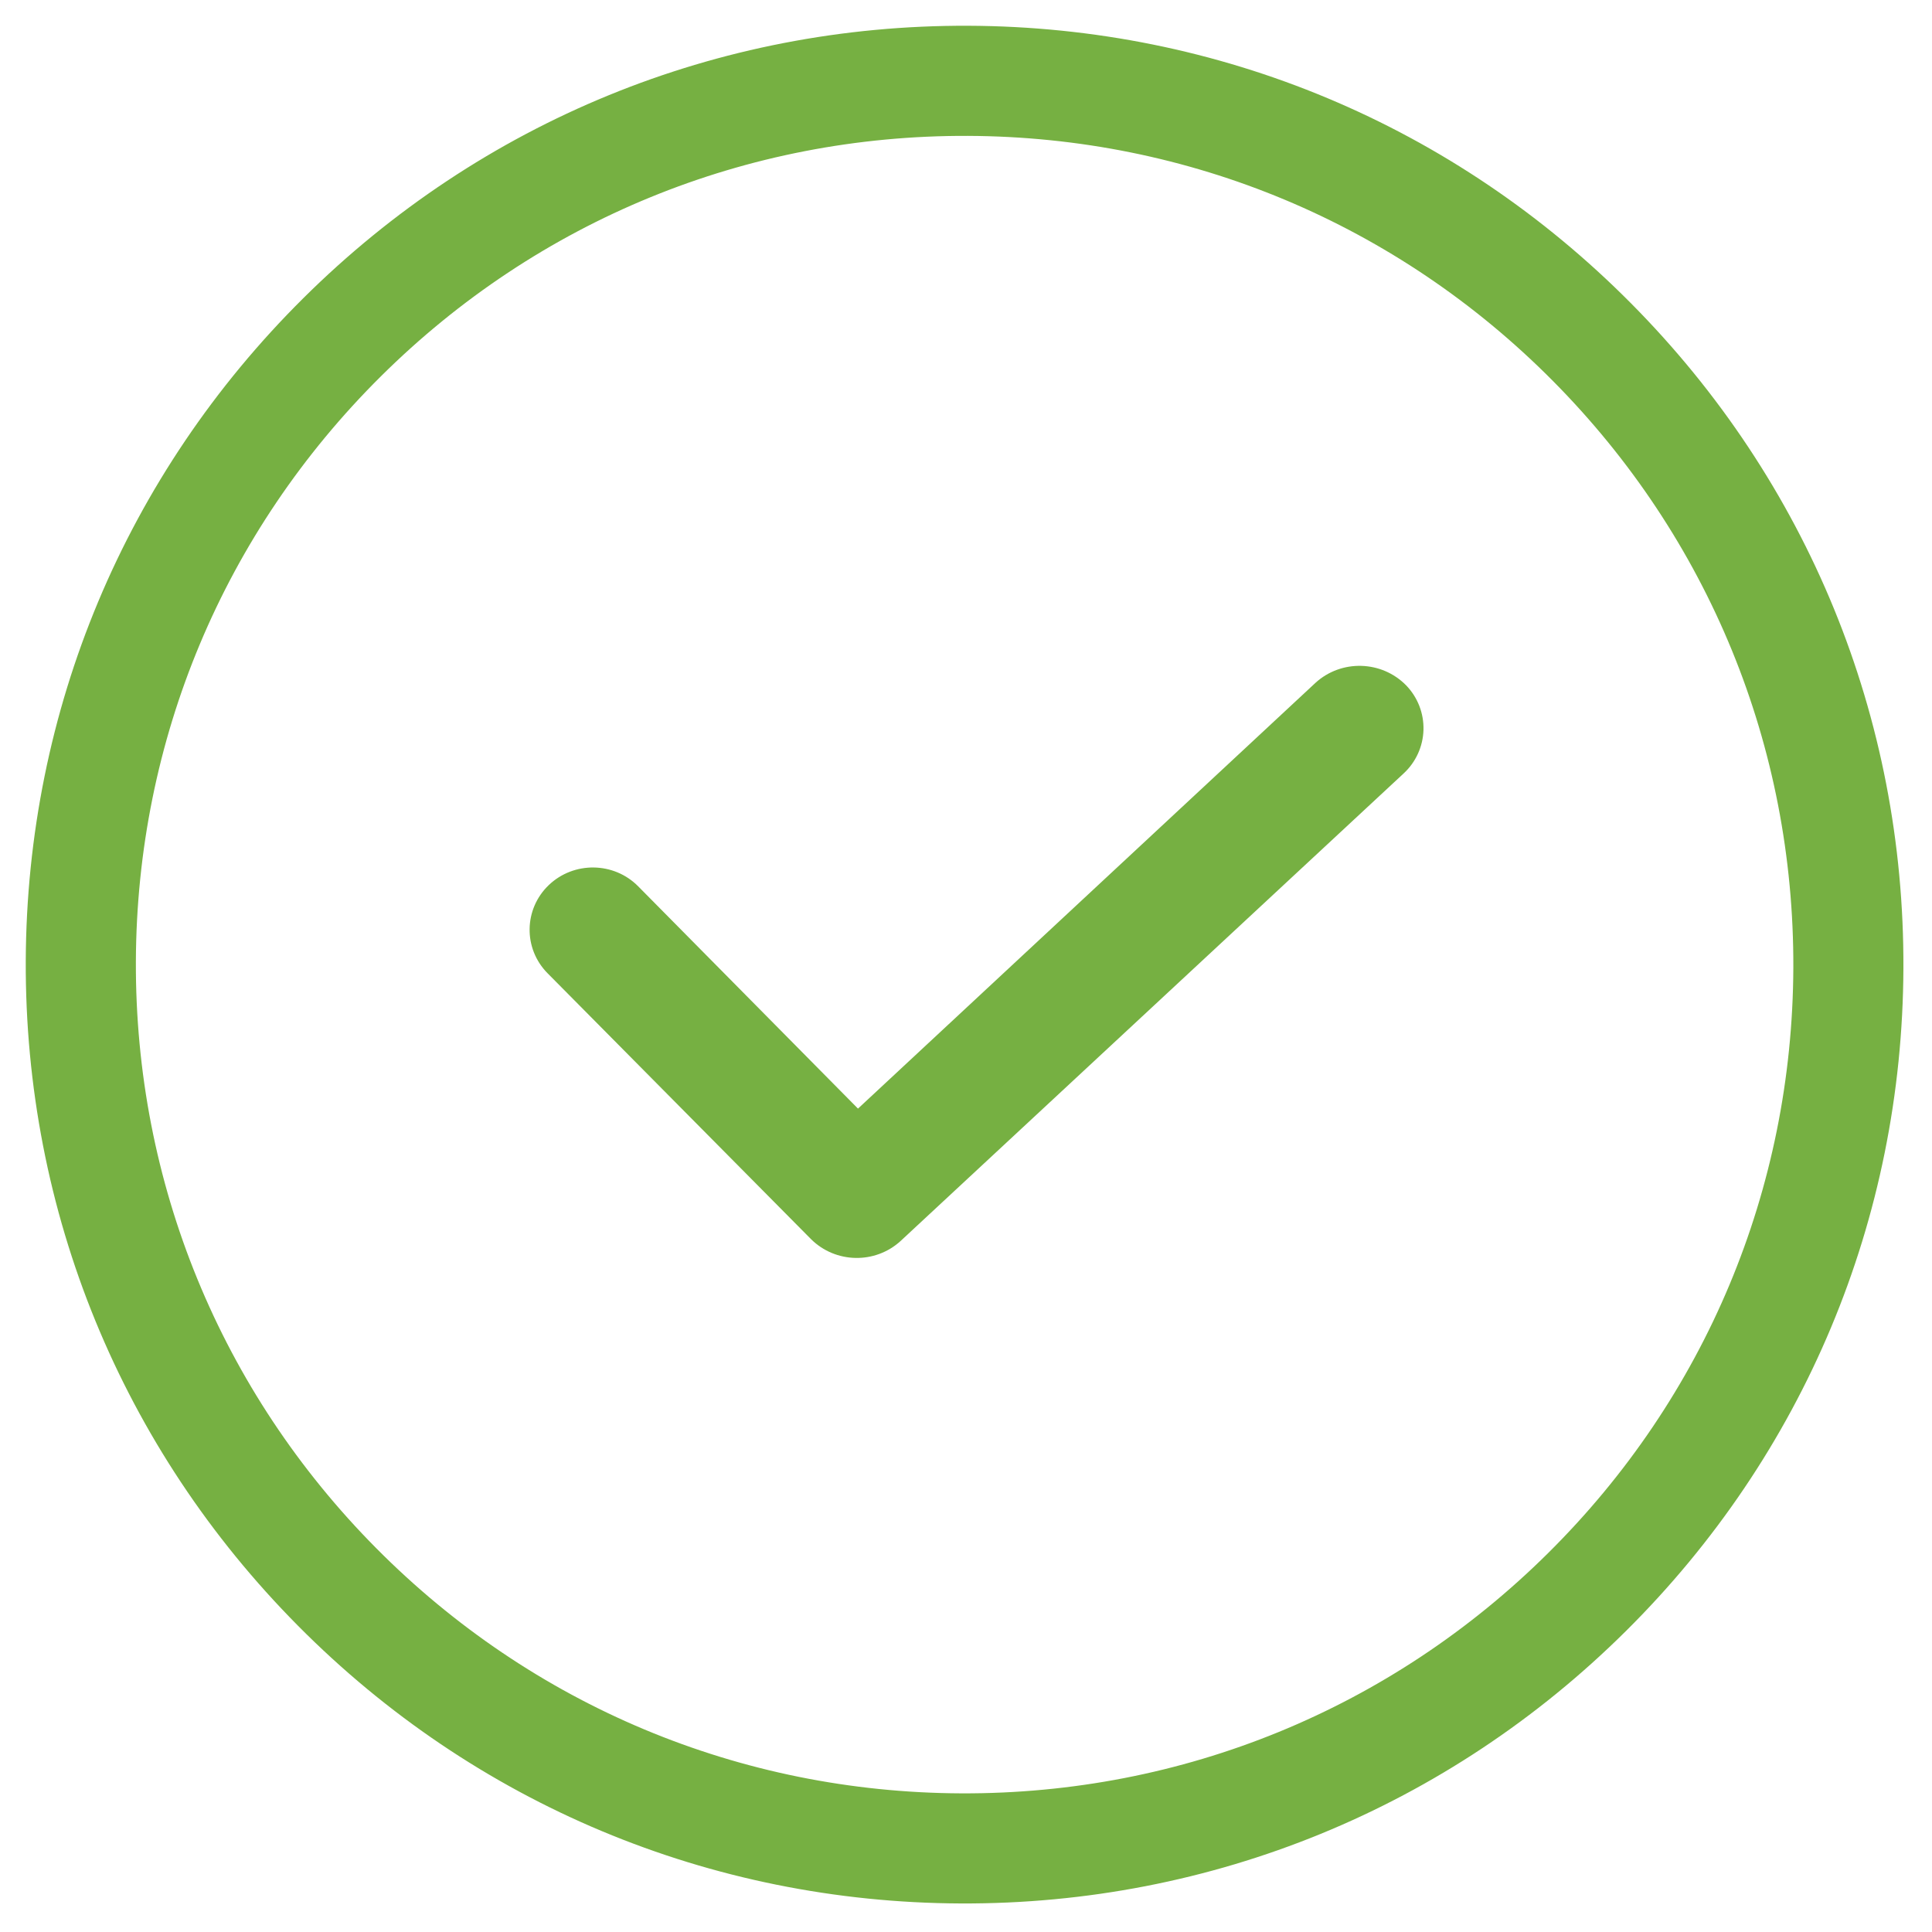 <?xml version="1.0" encoding="utf-8"?>
<!-- Generator: Adobe Illustrator 16.0.0, SVG Export Plug-In . SVG Version: 6.00 Build 0)  -->
<!DOCTYPE svg PUBLIC "-//W3C//DTD SVG 1.1//EN" "http://www.w3.org/Graphics/SVG/1.1/DTD/svg11.dtd">
<svg version="1.1" id="Layer_1" xmlns:x="http://ns.adobe.com/Extensibility/1.0/" xmlns:i="http://ns.adobe.com/AdobeIllustrator/10.0/" xmlns:graph="http://ns.adobe.com/Graphs/1.0/"
	 xmlns="http://www.w3.org/2000/svg" xmlns:xlink="http://www.w3.org/1999/xlink" x="0px" y="0px" width="75px" height="75px"
	 viewBox="0 0 75 75" enable-background="new 0 0 75 75" xml:space="preserve">
<g>
	<path fill="#76B042" d="M51.063,26.511L33.307,43.036l-8.531-8.627c-0.945-0.959-2.501-0.979-3.474-0.049
		c-0.971,0.932-0.993,2.463-0.047,3.42l10.231,10.326c0.95,0.941,2.485,0.973,3.474,0.07l19.529-18.151
		c0.475-0.439,0.752-1.049,0.77-1.689c0.018-0.643-0.223-1.264-0.672-1.73C53.633,25.633,52.066,25.592,51.063,26.511"/>
	<path fill="#76B042" d="M63.318,11.777C56.463,4.866,47.326,1.039,37.59,1c-9.735-0.039-18.904,3.715-25.813,10.573
		C4.866,18.43,1.04,27.567,1,37.302c-0.039,9.736,3.715,18.902,10.572,25.813c6.856,6.912,15.994,10.738,25.729,10.777
		c9.736,0.039,18.904-3.715,25.814-10.572c6.91-6.855,10.738-15.994,10.775-25.729C73.932,27.856,70.176,18.688,63.318,11.777
		 M60.104,60.284c-6.1,6.053-14.193,9.367-22.786,9.334c-8.593-0.035-16.657-3.414-22.71-9.514
		c-6.052-6.1-9.366-14.193-9.333-22.785c0.034-8.594,3.412-16.659,9.513-22.712c6.1-6.052,14.191-9.366,22.785-9.332
		s16.66,3.413,22.71,9.512c6.053,6.102,9.367,14.193,9.334,22.786C69.582,46.167,66.205,54.233,60.104,60.284"/>
</g>
</svg>
